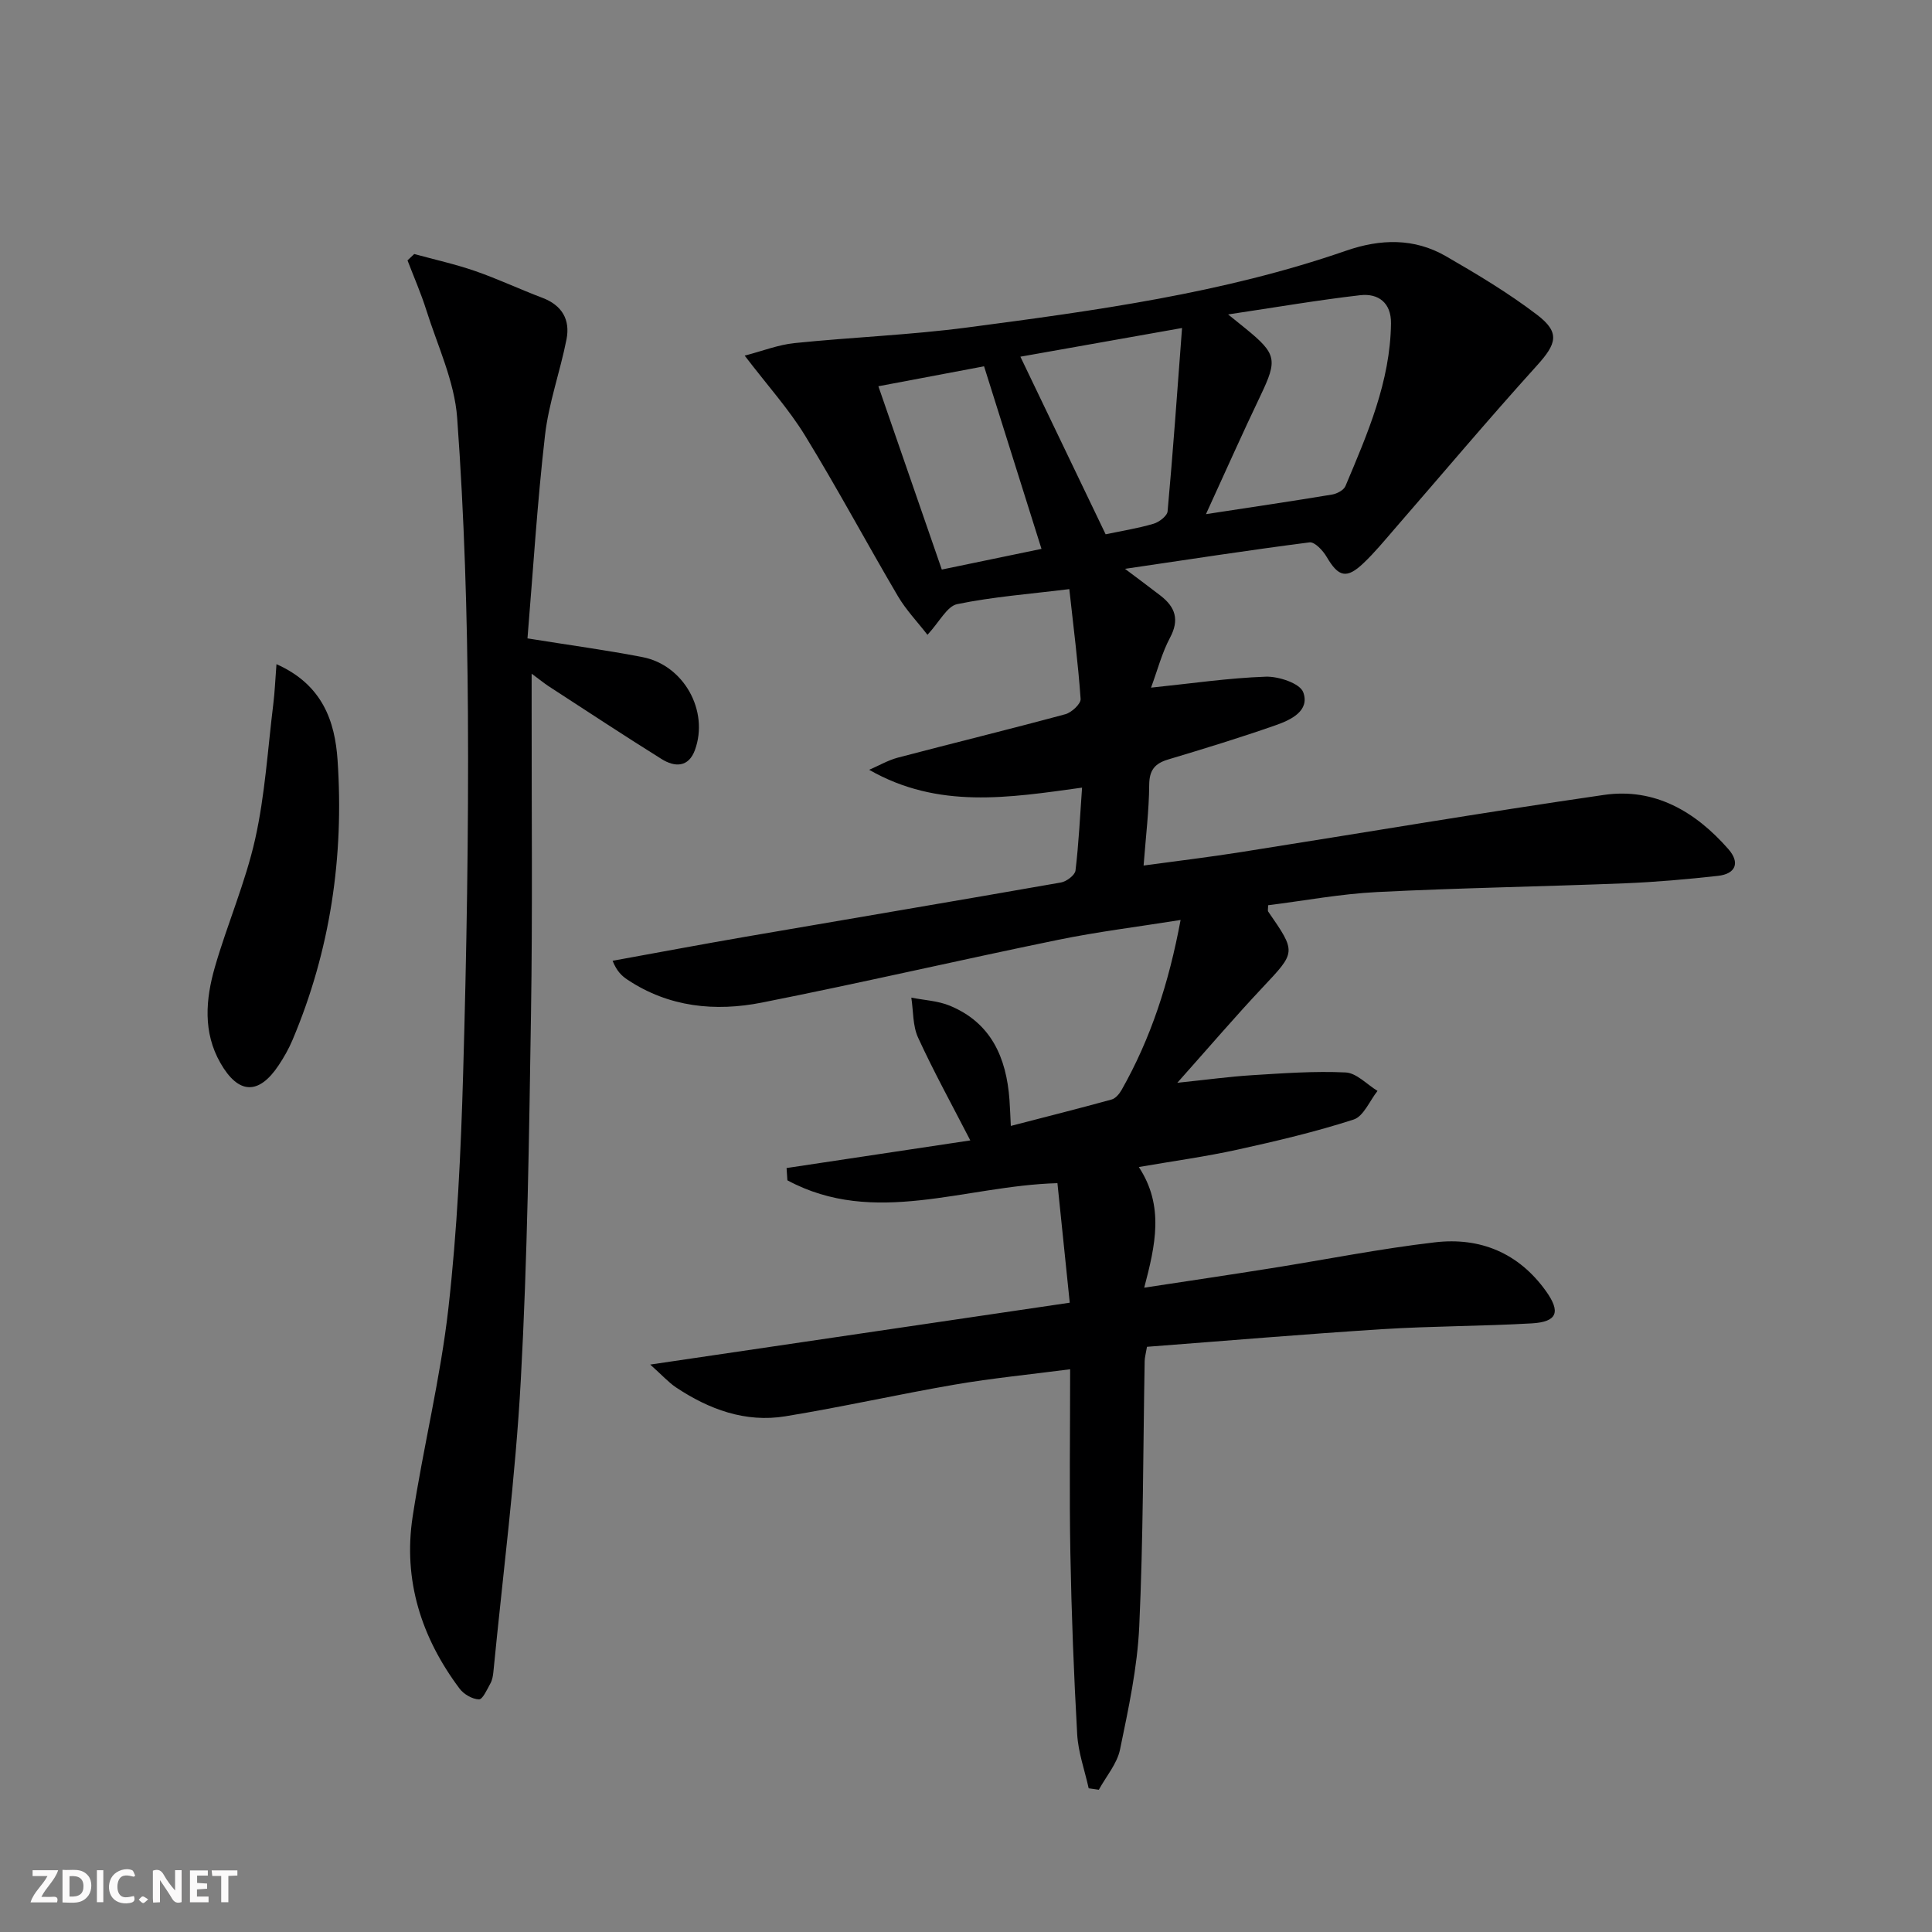 <svg enable-background="new 0 0 400 400" viewBox="0 0 400 400" xmlns="http://www.w3.org/2000/svg"><rect x="0" y="0" width="400" height="400" fill="#808080" stroke="none"/><g fill="#fbfafa"><path d="m37.59 393.81c-.92.31-1.52.05-2-.78-.7-1.2-1.52-2.34-2.47-3.78v4.59c-.55.03-.95.05-1.41.07-.03-.37-.06-.64-.06-.91 0-1.91 0-3.81 0-5.7 1.13-.41 1.77-.03 2.29.91.62 1.11 1.38 2.14 2.31 3.19v-4.2h1.35v6.61z"/><path d="m12.94 393.88v-6.75c1.9.19 3.93-.54 5.37 1.29.8 1.01.78 2.88.03 3.97-1.37 1.97-3.4 1.51-5.4 1.49m1.45-1.22c2.04.12 2.92-.58 2.89-2.21-.03-1.51-.98-2.19-2.89-2z"/><path d="m11.81 393.87h-5.49c.68-2.18 2.47-3.48 3.51-5.45h-3.08v-1.21h5.29c-.71 2.13-2.44 3.48-3.47 5.51.86 0 1.63.04 2.39-.01.79-.05 1.14.21.85 1.16"/><path d="m39.33 393.86v-6.61h3.7v1.07h-2.22v1.52c.68.04 1.34.09 2.07.13v1.07c-.72.05-1.38.09-2.1.14v1.48h2.4v1.19h-3.85z"/><path d="m27.71 388.56c-1.15-.3-2.46-.61-3.1.64-.37.73-.41 1.93-.06 2.67.63 1.35 1.99.93 3.17.68.35.94-.01 1.32-.93 1.46-1.62.25-3.05-.27-3.76-1.48-.73-1.25-.6-3.03.31-4.17.88-1.11 2.71-1.7 4-1.16.32.13.44.74.65 1.12-.1.08-.19.16-.28.24"/><path d="m49.15 387.24v1.07c-.59.02-1.17.05-1.87.08v5.44h-1.48v-5.44h-1.85c-.05-.4-.08-.73-.13-1.15z"/><path d="m20.06 387.21h1.33v6.62h-1.33z"/><path d="m30.68 393.25c-.49.38-.8.79-1.05.76-.32-.05-.6-.45-.9-.7.26-.24.51-.64.8-.67.29-.04.62.3 1.15.61"/></g><path d="m134.62 282.52c29.58-4.36 57.68-8.5 86.86-12.81-.87-8.42-1.71-16.55-2.55-24.75-19.21.53-37.9 9.11-55.91-.59-.06-.85-.12-1.69-.17-2.54 12.44-1.87 24.89-3.75 38.04-5.72-3.85-7.48-7.59-14.26-10.81-21.28-1.13-2.46-.97-5.5-1.4-8.28 2.67.53 5.5.65 7.97 1.67 8.58 3.55 11.71 10.77 12.35 19.46.12 1.64.17 3.28.28 5.43 7.18-1.86 14.05-3.59 20.87-5.47.81-.22 1.6-1.17 2.06-1.97 6.04-10.66 9.78-22.12 12.22-35.2-8.83 1.41-17.16 2.43-25.35 4.11-20.47 4.2-40.82 8.93-61.32 12.99-9.68 1.92-19.27.97-27.84-4.73-1.15-.77-2.2-1.7-3.09-3.92 9.2-1.67 18.39-3.4 27.61-4.99 21.74-3.75 43.49-7.4 65.22-11.22 1.15-.2 2.89-1.51 3.01-2.47.67-5.56.93-11.17 1.36-17.17-15.15 2.09-29.77 4.5-44.08-3.69 1.98-.85 3.88-1.97 5.94-2.52 11.55-3.04 23.15-5.87 34.68-8.99 1.3-.35 3.23-2.15 3.16-3.16-.52-7.42-1.47-14.8-2.34-22.74-8.17 1.01-15.79 1.58-23.21 3.11-2.11.43-3.65 3.65-6.16 6.35-2.09-2.7-4.45-5.16-6.13-8.02-6.49-11.03-12.53-22.33-19.22-33.24-3.35-5.46-7.72-10.3-12.49-16.54 3.69-.96 6.97-2.26 10.35-2.6 11.9-1.22 23.9-1.67 35.75-3.23 26.48-3.49 52.99-7.08 78.4-15.89 7.12-2.47 14.11-2.66 20.69 1.14 6.46 3.73 12.91 7.59 18.83 12.1 4.87 3.7 4.09 6.02-.03 10.57-10.04 11.1-19.68 22.56-29.5 33.86-2.07 2.39-4.09 4.85-6.38 7.02-3.51 3.33-5.18 2.86-7.63-1.32-.76-1.3-2.47-3.12-3.53-2.99-12.47 1.6-24.91 3.52-38.21 5.48 2.85 2.15 5.14 3.84 7.39 5.58 3.01 2.34 3.92 4.95 1.94 8.66-1.68 3.15-2.59 6.71-3.94 10.36 8.34-.86 16.03-2 23.75-2.27 2.67-.09 7.08 1.38 7.76 3.22 1.42 3.86-2.57 5.73-5.68 6.82-7.35 2.58-14.81 4.86-22.28 7.1-2.78.83-3.91 2.21-3.93 5.28-.04 5.27-.69 10.54-1.16 16.68 7.12-.97 13.62-1.75 20.08-2.77 25.07-3.95 50.1-8.21 75.22-11.85 10.54-1.53 18.99 3.48 25.78 11.23 2.43 2.78 1.55 5.12-2.18 5.53-6.42.71-12.86 1.28-19.31 1.54-17.09.68-34.2.95-51.27 1.81-7.56.38-15.07 1.8-22.54 2.73 0 .74-.12 1.12.02 1.32 5.85 8.45 5.75 8.35-1.17 15.71-5.67 6.03-11.06 12.33-17.65 19.73 6.17-.64 10.8-1.28 15.45-1.57 6.46-.4 12.96-.88 19.4-.57 2.26.11 4.4 2.48 6.6 3.82-1.63 2.05-2.88 5.26-4.95 5.93-7.86 2.54-15.95 4.45-24.04 6.23-6.58 1.45-13.28 2.36-20.43 3.6 5.31 8.08 3.43 16.18 1.12 24.98 9.06-1.38 17.65-2.65 26.24-4.02 11.31-1.79 22.57-4.05 33.94-5.37 9.34-1.09 17.32 2.16 23.01 10.12 3.05 4.28 2.36 6.35-2.95 6.66-10.29.59-20.62.55-30.91 1.2-16.23 1.03-32.43 2.41-48.76 3.65-.23 1.39-.47 2.18-.48 2.96-.33 18.31-.28 36.64-1.12 54.92-.39 8.55-2.24 17.08-3.98 25.5-.61 2.95-2.88 5.56-4.39 8.33-.7-.1-1.4-.2-2.1-.3-.82-3.73-2.17-7.44-2.38-11.2-.7-12.45-1.18-24.93-1.41-37.4-.23-12.3-.05-24.61-.05-38.16-8.55 1.11-16.22 1.86-23.79 3.16-11.76 2.02-23.41 4.66-35.18 6.58-8.27 1.35-15.79-1.43-22.64-5.99-1.52-1.02-2.8-2.46-5.33-4.72zm115.06-176.07c9.47-1.45 17.81-2.68 26.12-4.06 1.01-.17 2.41-.91 2.76-1.75 4.56-10.83 9.29-21.64 9.43-33.7.05-4.24-2.61-6.25-6.38-5.82-8.77 1.01-17.49 2.51-27.34 3.98 1.9 1.53 2.78 2.23 3.64 2.94 6.42 5.23 6.6 6.46 3.08 13.83-3.71 7.75-7.2 15.61-11.31 24.58zm-4.95-38.54c-11.92 2.11-22.77 4.04-33.47 5.94 6.01 12.52 11.79 24.55 17.65 36.77 3.18-.67 6.6-1.21 9.91-2.18 1.17-.34 2.84-1.62 2.92-2.59 1.12-12.32 1.99-24.67 2.99-37.94zm-40.99 7.93c-6.91 1.3-14.42 2.72-21.88 4.13 4.52 13.06 8.81 25.48 13.13 37.95 7.31-1.51 14.32-2.97 20.64-4.28-3.96-12.6-7.82-24.85-11.89-37.8z" fill="#000001"/><path d="m110.07 139.48v7.34c-.02 21 .2 42-.13 63-.4 25.29-.73 50.6-2.11 75.85-1.1 20.2-3.72 40.32-5.68 60.48-.08.82-.23 1.69-.62 2.39-.68 1.23-1.61 3.33-2.37 3.3-1.39-.05-3.15-1.07-4.02-2.24-7.9-10.55-11.71-22.43-9.71-35.57 2.2-14.42 5.76-28.65 7.4-43.12 1.83-16.16 2.6-32.48 3.06-48.76.71-24.8 1.14-49.62.99-74.43-.13-20.42-.75-40.87-2.23-61.22-.55-7.55-4.06-14.91-6.39-22.31-1.1-3.49-2.58-6.86-3.89-10.28.46-.44.93-.88 1.39-1.32 4.22 1.16 8.51 2.1 12.63 3.53 4.7 1.63 9.22 3.77 13.88 5.53 4.09 1.54 5.82 4.53 5.02 8.61-1.31 6.65-3.68 13.15-4.45 19.85-1.61 13.97-2.47 28.02-3.63 42.06 8.82 1.42 16.36 2.43 23.82 3.88 8.54 1.65 13.8 11.12 10.85 19.23-1.33 3.65-4.2 3.57-6.91 1.87-7.89-4.93-15.66-10.06-23.47-15.13-.82-.55-1.59-1.18-3.43-2.54z" fill="#000001"/><path d="m57.24 137.51c9.56 4.25 12.11 11.86 12.65 19.87 1.35 19.96-1.49 39.41-9.34 57.96-.77 1.82-1.77 3.58-2.87 5.23-4.11 6.17-8.32 6.03-12.04-.48-3.65-6.37-3.06-13.2-1.16-19.83 2.57-8.92 6.33-17.53 8.35-26.55 2.04-9.13 2.6-18.59 3.75-27.91.31-2.51.41-5.05.66-8.29z" fill="#000001"/></svg>